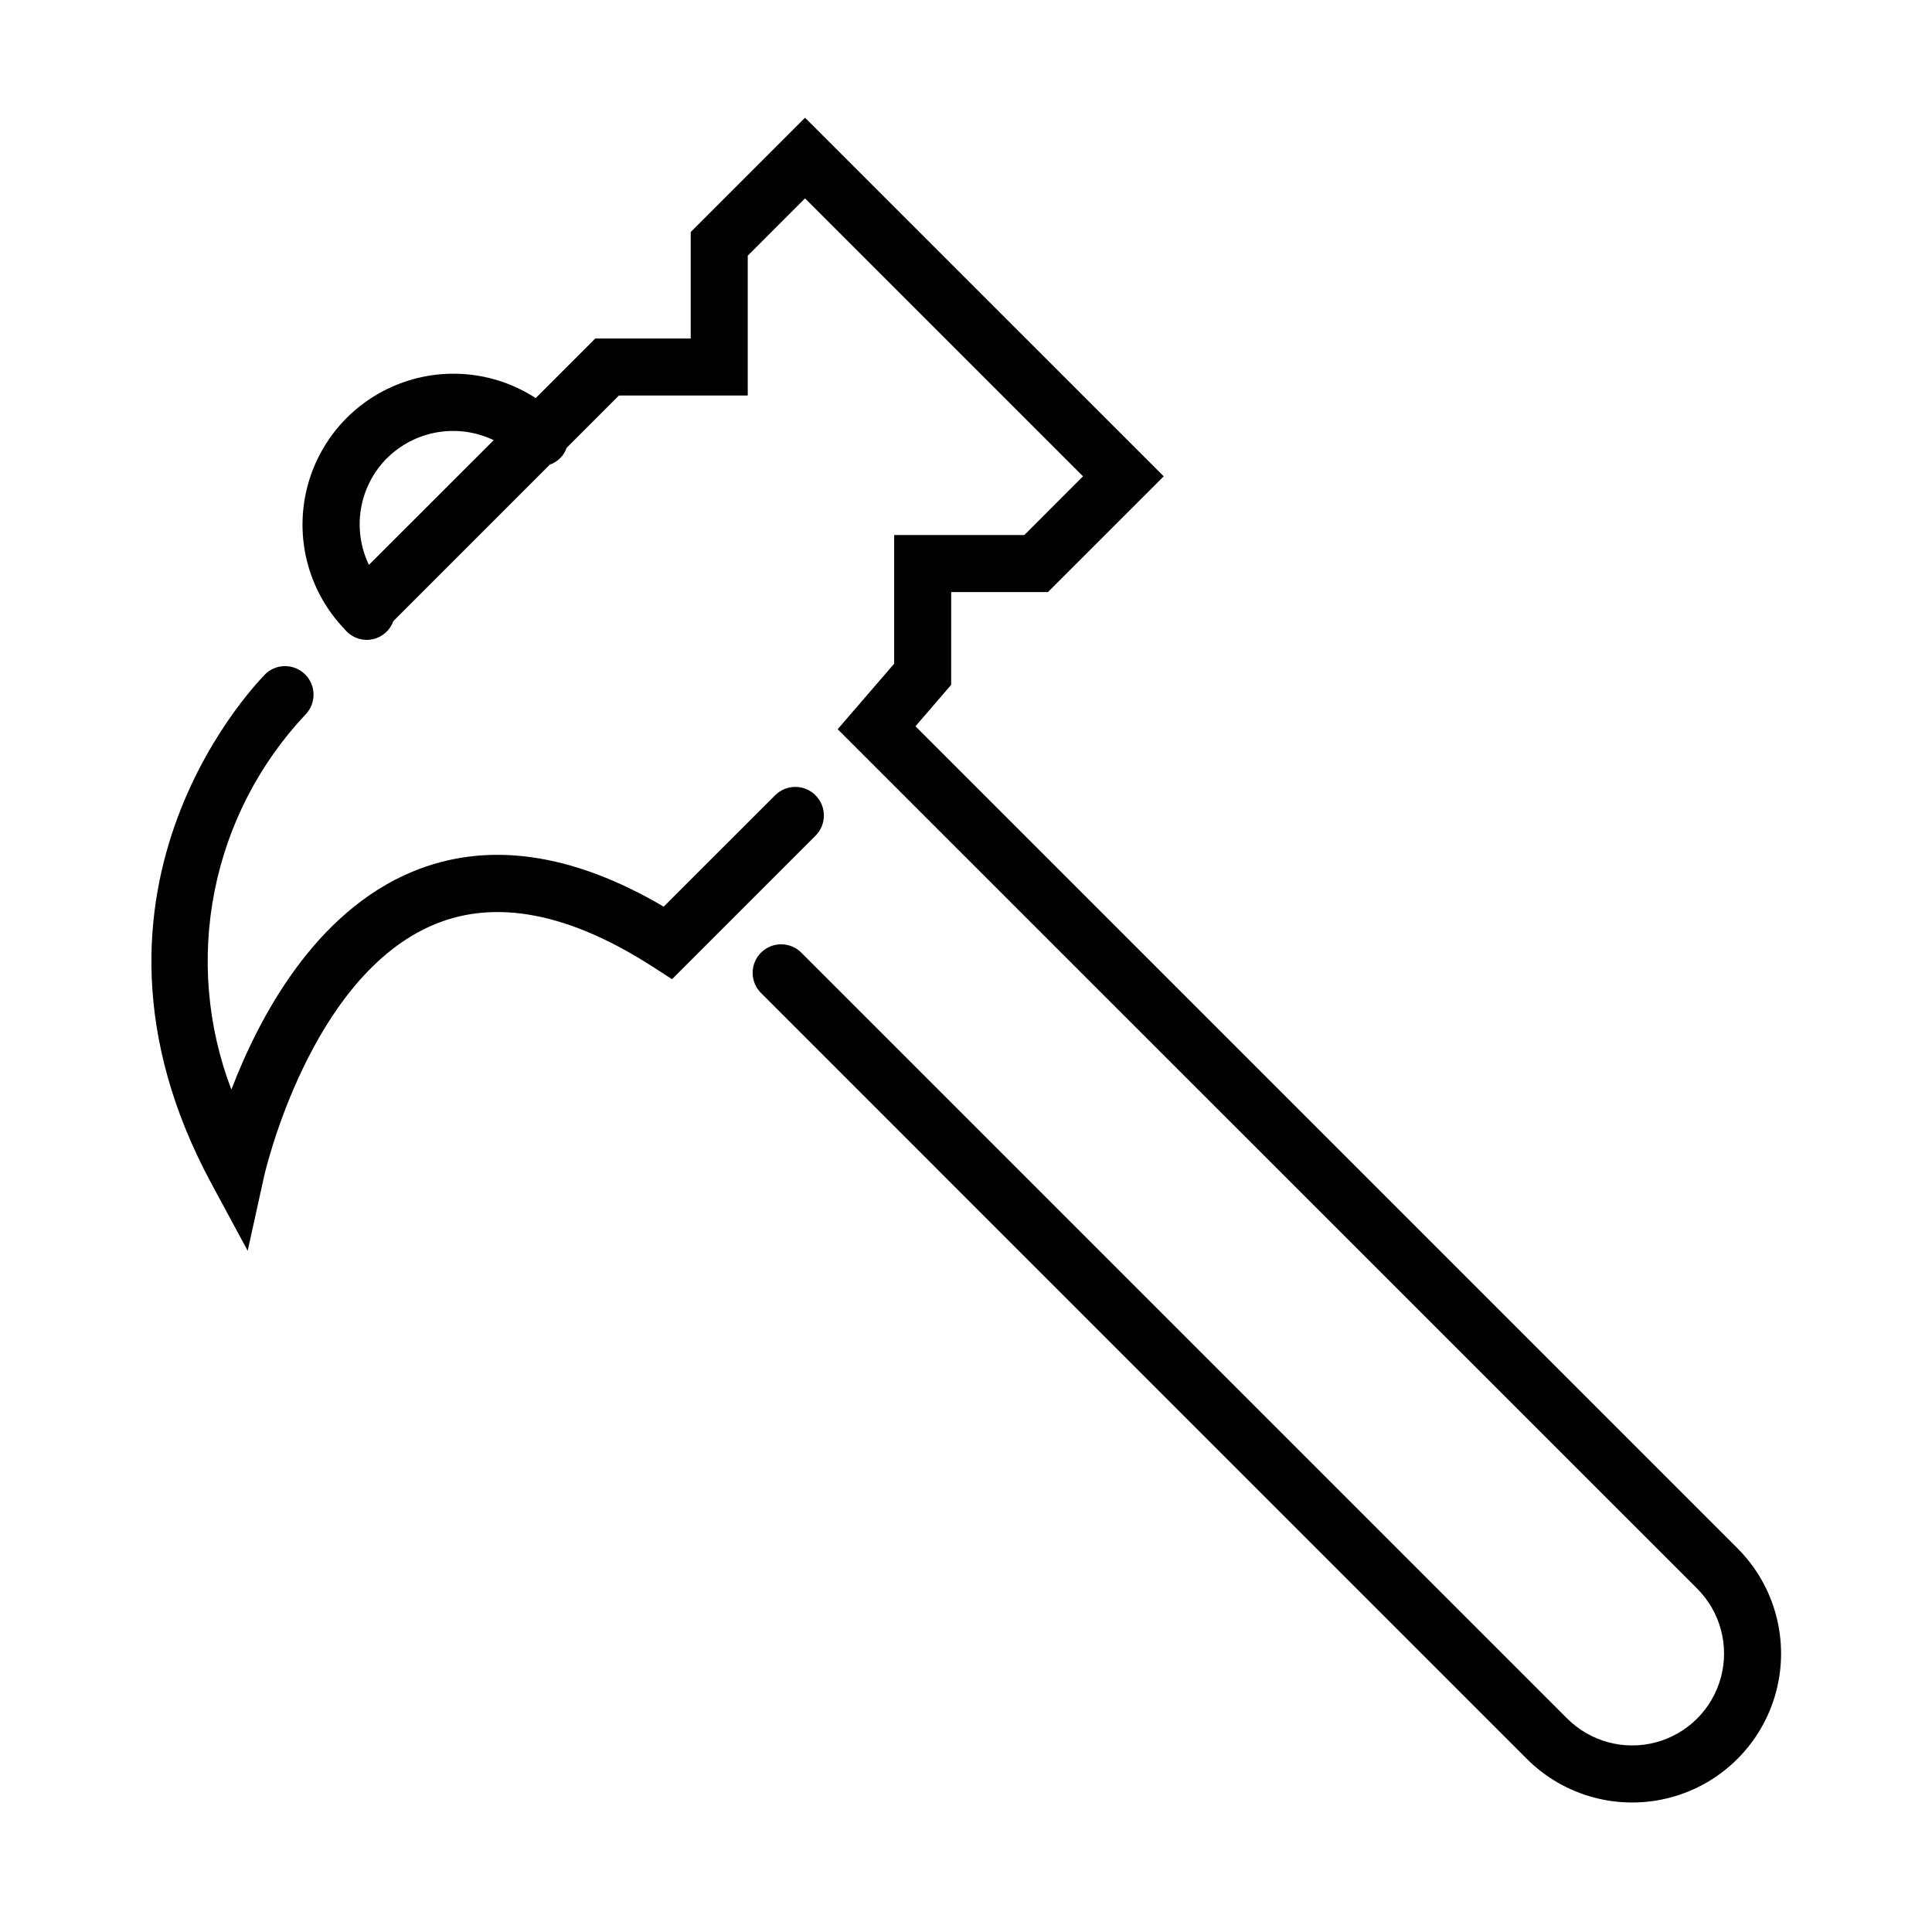 <?xml version="1.0" encoding="UTF-8"?>
<!-- Uploaded to: SVG Repo, www.svgrepo.com, Generator: SVG Repo Mixer Tools -->
<svg fill="#000000" width="800px" height="800px" version="1.1" viewBox="144 144 512 512" xmlns="http://www.w3.org/2000/svg">
 <g>
  <path d="m386.61 336.47 9.461-10.984 0.004-24.586h25.648l30.676-30.668-95.059-95.035-30.293 30.293v28.215l-25.289-0.004-15.793 15.801c-11.051-7.188-24.934-8.465-37.113-3.418-12.18 5.047-21.09 15.77-23.816 28.668-2.731 12.898 1.074 26.312 10.168 35.859 0.059 0.066 0.074 0.145 0.137 0.207 0.059 0.059 0.09 0.051 0.125 0.086 0.137 0.137 0.25 0.289 0.387 0.43v-0.004c1.809 1.84 4.434 2.621 6.953 2.066 2.519-0.555 4.574-2.367 5.441-4.797l41.465-41.469h-0.004c2.086-0.715 3.723-2.352 4.441-4.434l13.875-13.879h34.137v-37.066l15.18-15.184 73.668 73.664-15.547 15.555h-34.504v34.109l-14.965 17.355 227.77 227.74c6.152 6.152 8.555 15.117 6.301 23.52-2.25 8.406-8.816 14.969-17.219 17.219s-17.371-0.152-23.523-6.305l-202.87-202.87c-1.41-1.461-3.344-2.289-5.371-2.309-2.027-0.016-3.977 0.781-5.41 2.215-1.434 1.434-2.231 3.383-2.211 5.41 0.016 2.023 0.848 3.961 2.305 5.367l202.86 202.88c9.973 9.973 24.504 13.867 38.125 10.219 13.621-3.648 24.258-14.285 27.91-27.906 3.652-13.621-0.242-28.152-10.211-38.125zm-140.06-71.039c3.644-3.617 8.32-6.023 13.383-6.879 5.066-0.855 10.27-0.121 14.902 2.098l-33.074 33.047c-2.219-4.629-2.953-9.832-2.098-14.895 0.855-5.059 3.258-9.73 6.871-13.375z"/>
  <path d="m360.11 354.75c-2.953-2.949-7.734-2.949-10.688 0l-29.531 29.52c-24.391-14.324-46.727-17.461-66.477-9.316-26 10.742-40.734 38.586-48.098 57.797-6.402-16.762-7.945-34.984-4.457-52.586 3.488-17.598 11.871-33.855 24.184-46.906 2.754-2.93 2.727-7.504-0.055-10.406-2.785-2.902-7.352-3.117-10.395-0.484-0.574 0.555-57.203 56.242-14.609 135.21l9.652 17.891 4.379-19.855c0.121-0.504 12.051-53.031 45.254-66.695 16.289-6.711 35.695-2.91 57.703 11.273l5.125 3.301 38.051-38.051h-0.004c2.938-2.961 2.922-7.746-0.035-10.688z"/>
 </g>
</svg>
